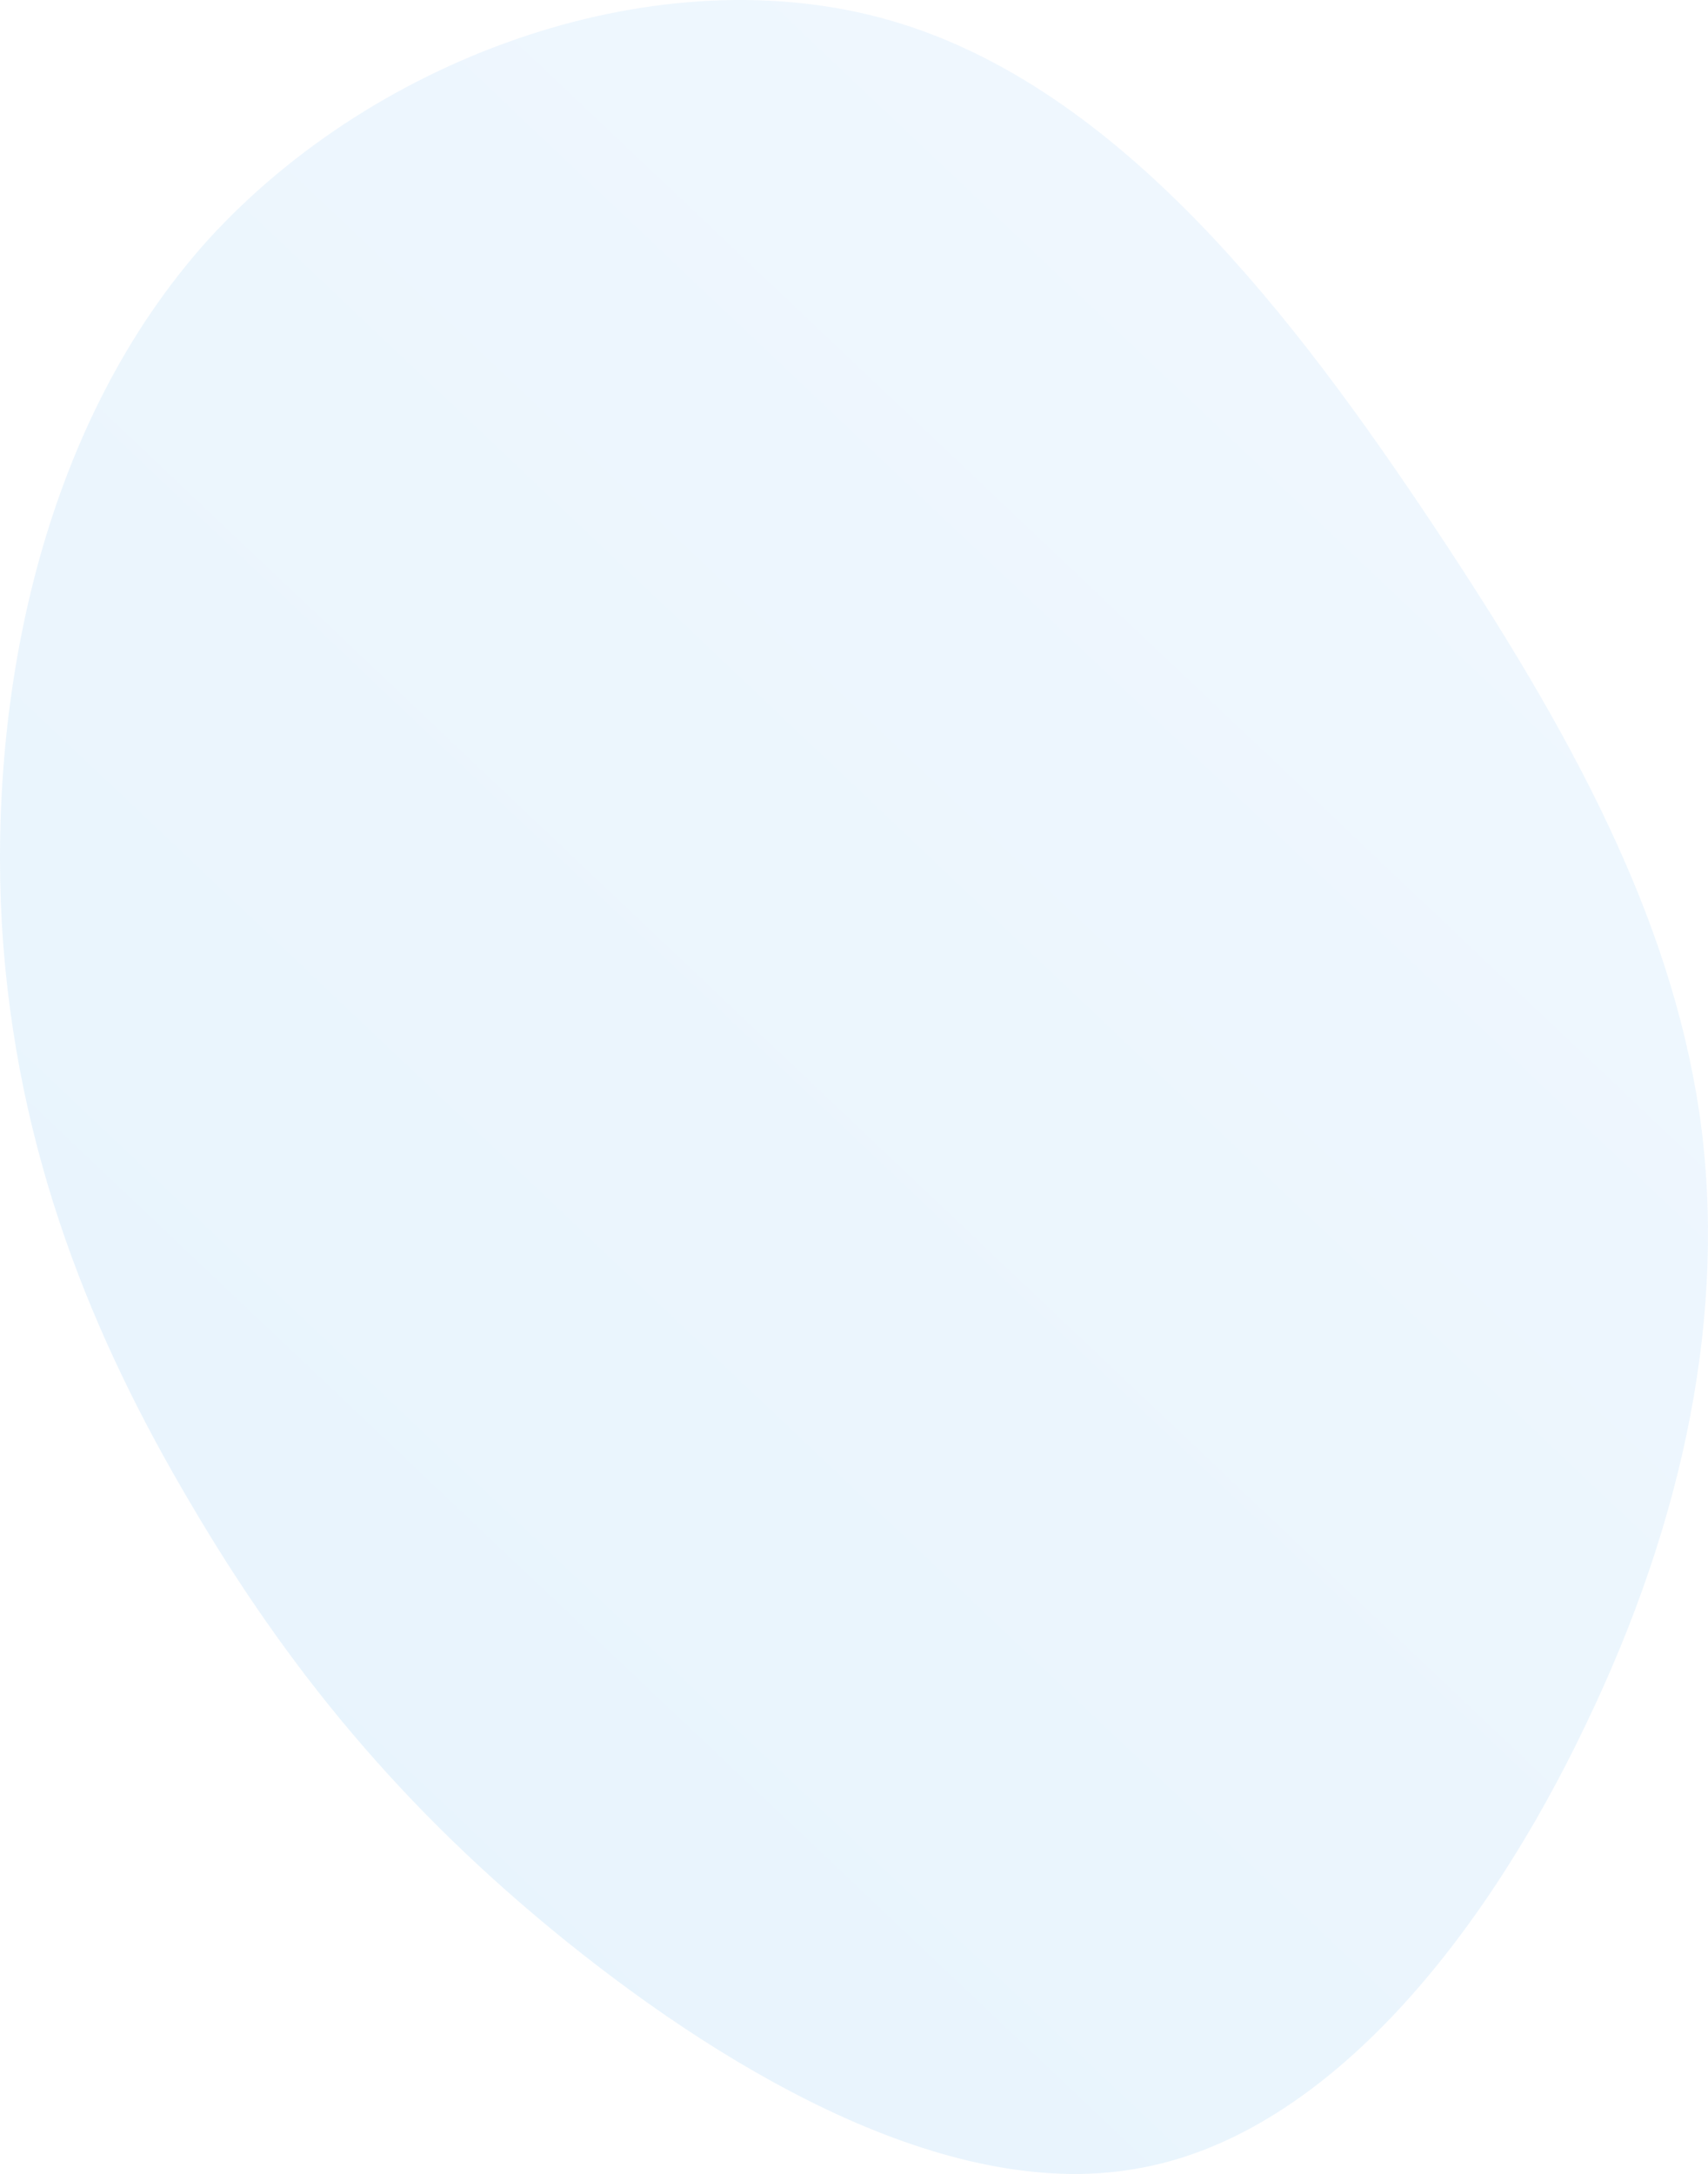 <svg xmlns="http://www.w3.org/2000/svg" xmlns:xlink="http://www.w3.org/1999/xlink" viewBox="0 0 340.03 432.65"><defs><style>.cls-1{isolation:isolate;opacity:0.1;fill:url(#Dégradé_sans_nom_2);}</style><linearGradient id="Dégradé_sans_nom_2" x1="-765.05" y1="1034.25" x2="-765.05" y2="1033.25" gradientTransform="matrix(298.6, 288.63, 232.75, -240.79, -11995.06, 469948.95)" gradientUnits="userSpaceOnUse"><stop offset="0" stop-color="#64b5f6"/><stop offset="1" stop-color="#2196f3"/></linearGradient></defs><g id="Calque_2" data-name="Calque 2"><g id="Calque_1-2" data-name="Calque 1"><path id="blob" class="cls-1" d="M338.35,221.73c5.59,39.09-3,80.79-22.75,121.69C296,384.52,265,424.23,227.49,431.37c-37.29,7.33-81.24-18.12-114.39-44.73C79.76,359.83,57,331.66,38,299.29,18.71,266.73,3.11,229.58.37,183.94c-2.55-45.45,7.76-99.39,41.2-136.38,33.64-36.81,90-56.67,135.74-43.47s80.77,59.49,108.25,100.77S332.56,182.44,338.35,221.73Z"/></g></g></svg>